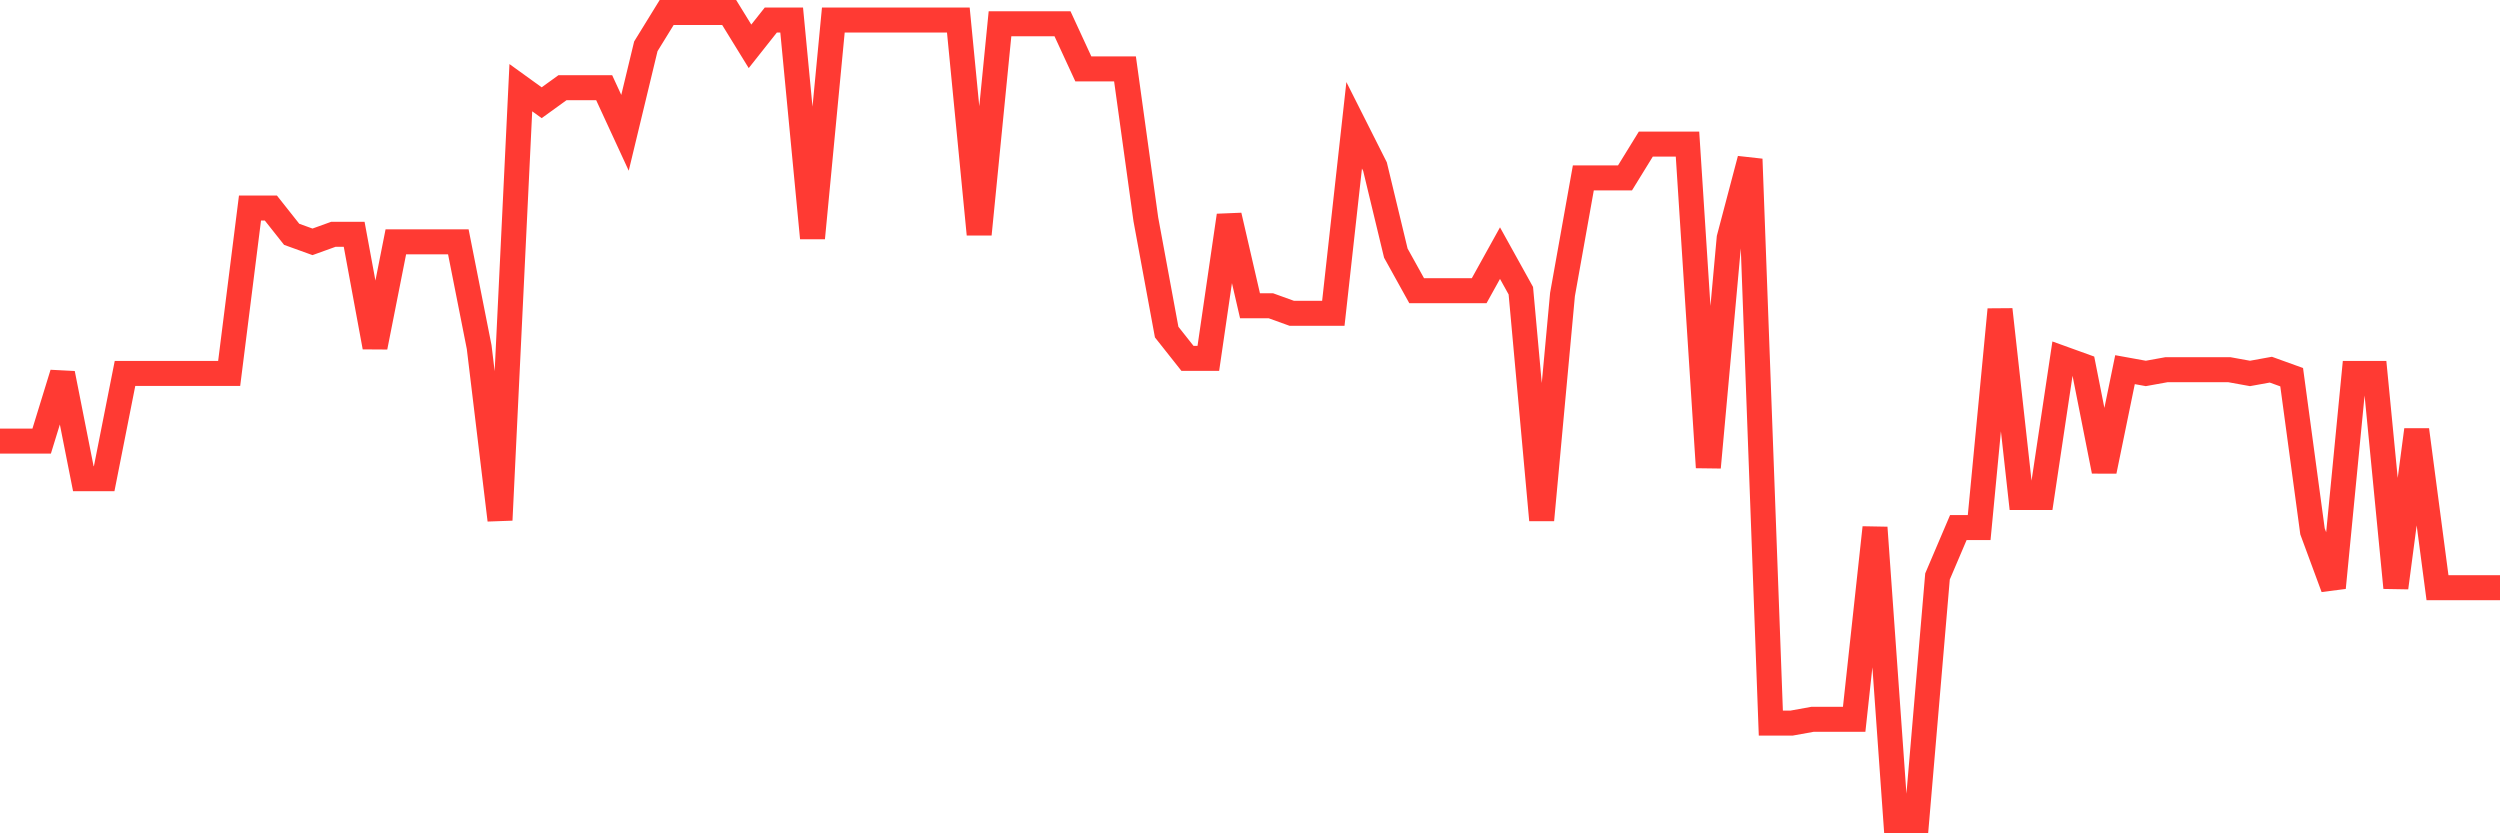 <svg
  xmlns="http://www.w3.org/2000/svg"
  xmlns:xlink="http://www.w3.org/1999/xlink"
  width="120"
  height="40"
  viewBox="0 0 120 40"
  preserveAspectRatio="none"
>
  <polyline
    points="0,21.173 1,21.173 2,21.173 3,17.925 4,22.978 5,22.978 6,17.925 7,17.925 8,17.925 9,17.925 10,17.925 11,17.925 12,9.984 13,9.984 14,11.247 15,11.608 16,11.247 17,11.247 18,16.661 19,11.608 20,11.608 21,11.608 22,11.608 23,16.661 24,24.963 25,4.209 26,4.931 27,4.209 28,4.209 29,4.209 30,6.375 31,2.224 32,0.6 33,0.6 34,0.6 35,0.6 36,2.224 37,0.961 38,0.961 39,11.428 40,0.961 41,0.961 42,0.961 43,0.961 44,0.961 45,0.961 46,0.961 47,11.247 48,1.141 49,1.141 50,1.141 51,1.141 52,3.307 53,3.307 54,3.307 55,10.526 56,15.94 57,17.203 58,17.203 59,10.345 60,14.676 61,14.676 62,15.037 63,15.037 64,15.037 65,6.014 66,7.999 67,12.15 68,13.954 69,13.954 70,13.954 71,13.954 72,12.15 73,13.954 74,24.963 75,14.135 76,8.54 77,8.54 78,8.54 79,6.916 80,6.916 81,6.916 82,22.436 83,11.428 84,7.638 85,34.708 86,34.708 87,34.527 88,34.527 89,34.527 90,25.324 91,39.4 92,39.4 93,27.67 94,25.324 95,25.324 96,14.857 97,23.88 98,23.88 99,17.203 100,17.564 101,22.617 102,17.744 103,17.925 104,17.744 105,17.744 106,17.744 107,17.744 108,17.925 109,17.744 110,18.105 111,25.504 112,28.211 113,17.925 114,17.925 115,28.211 116,20.632 117,28.211 118,28.211 119,28.211 120,28.211"
    fill="none"
    stroke="#ff3a33"
    stroke-width="1.2"
  >
  </polyline>
</svg>